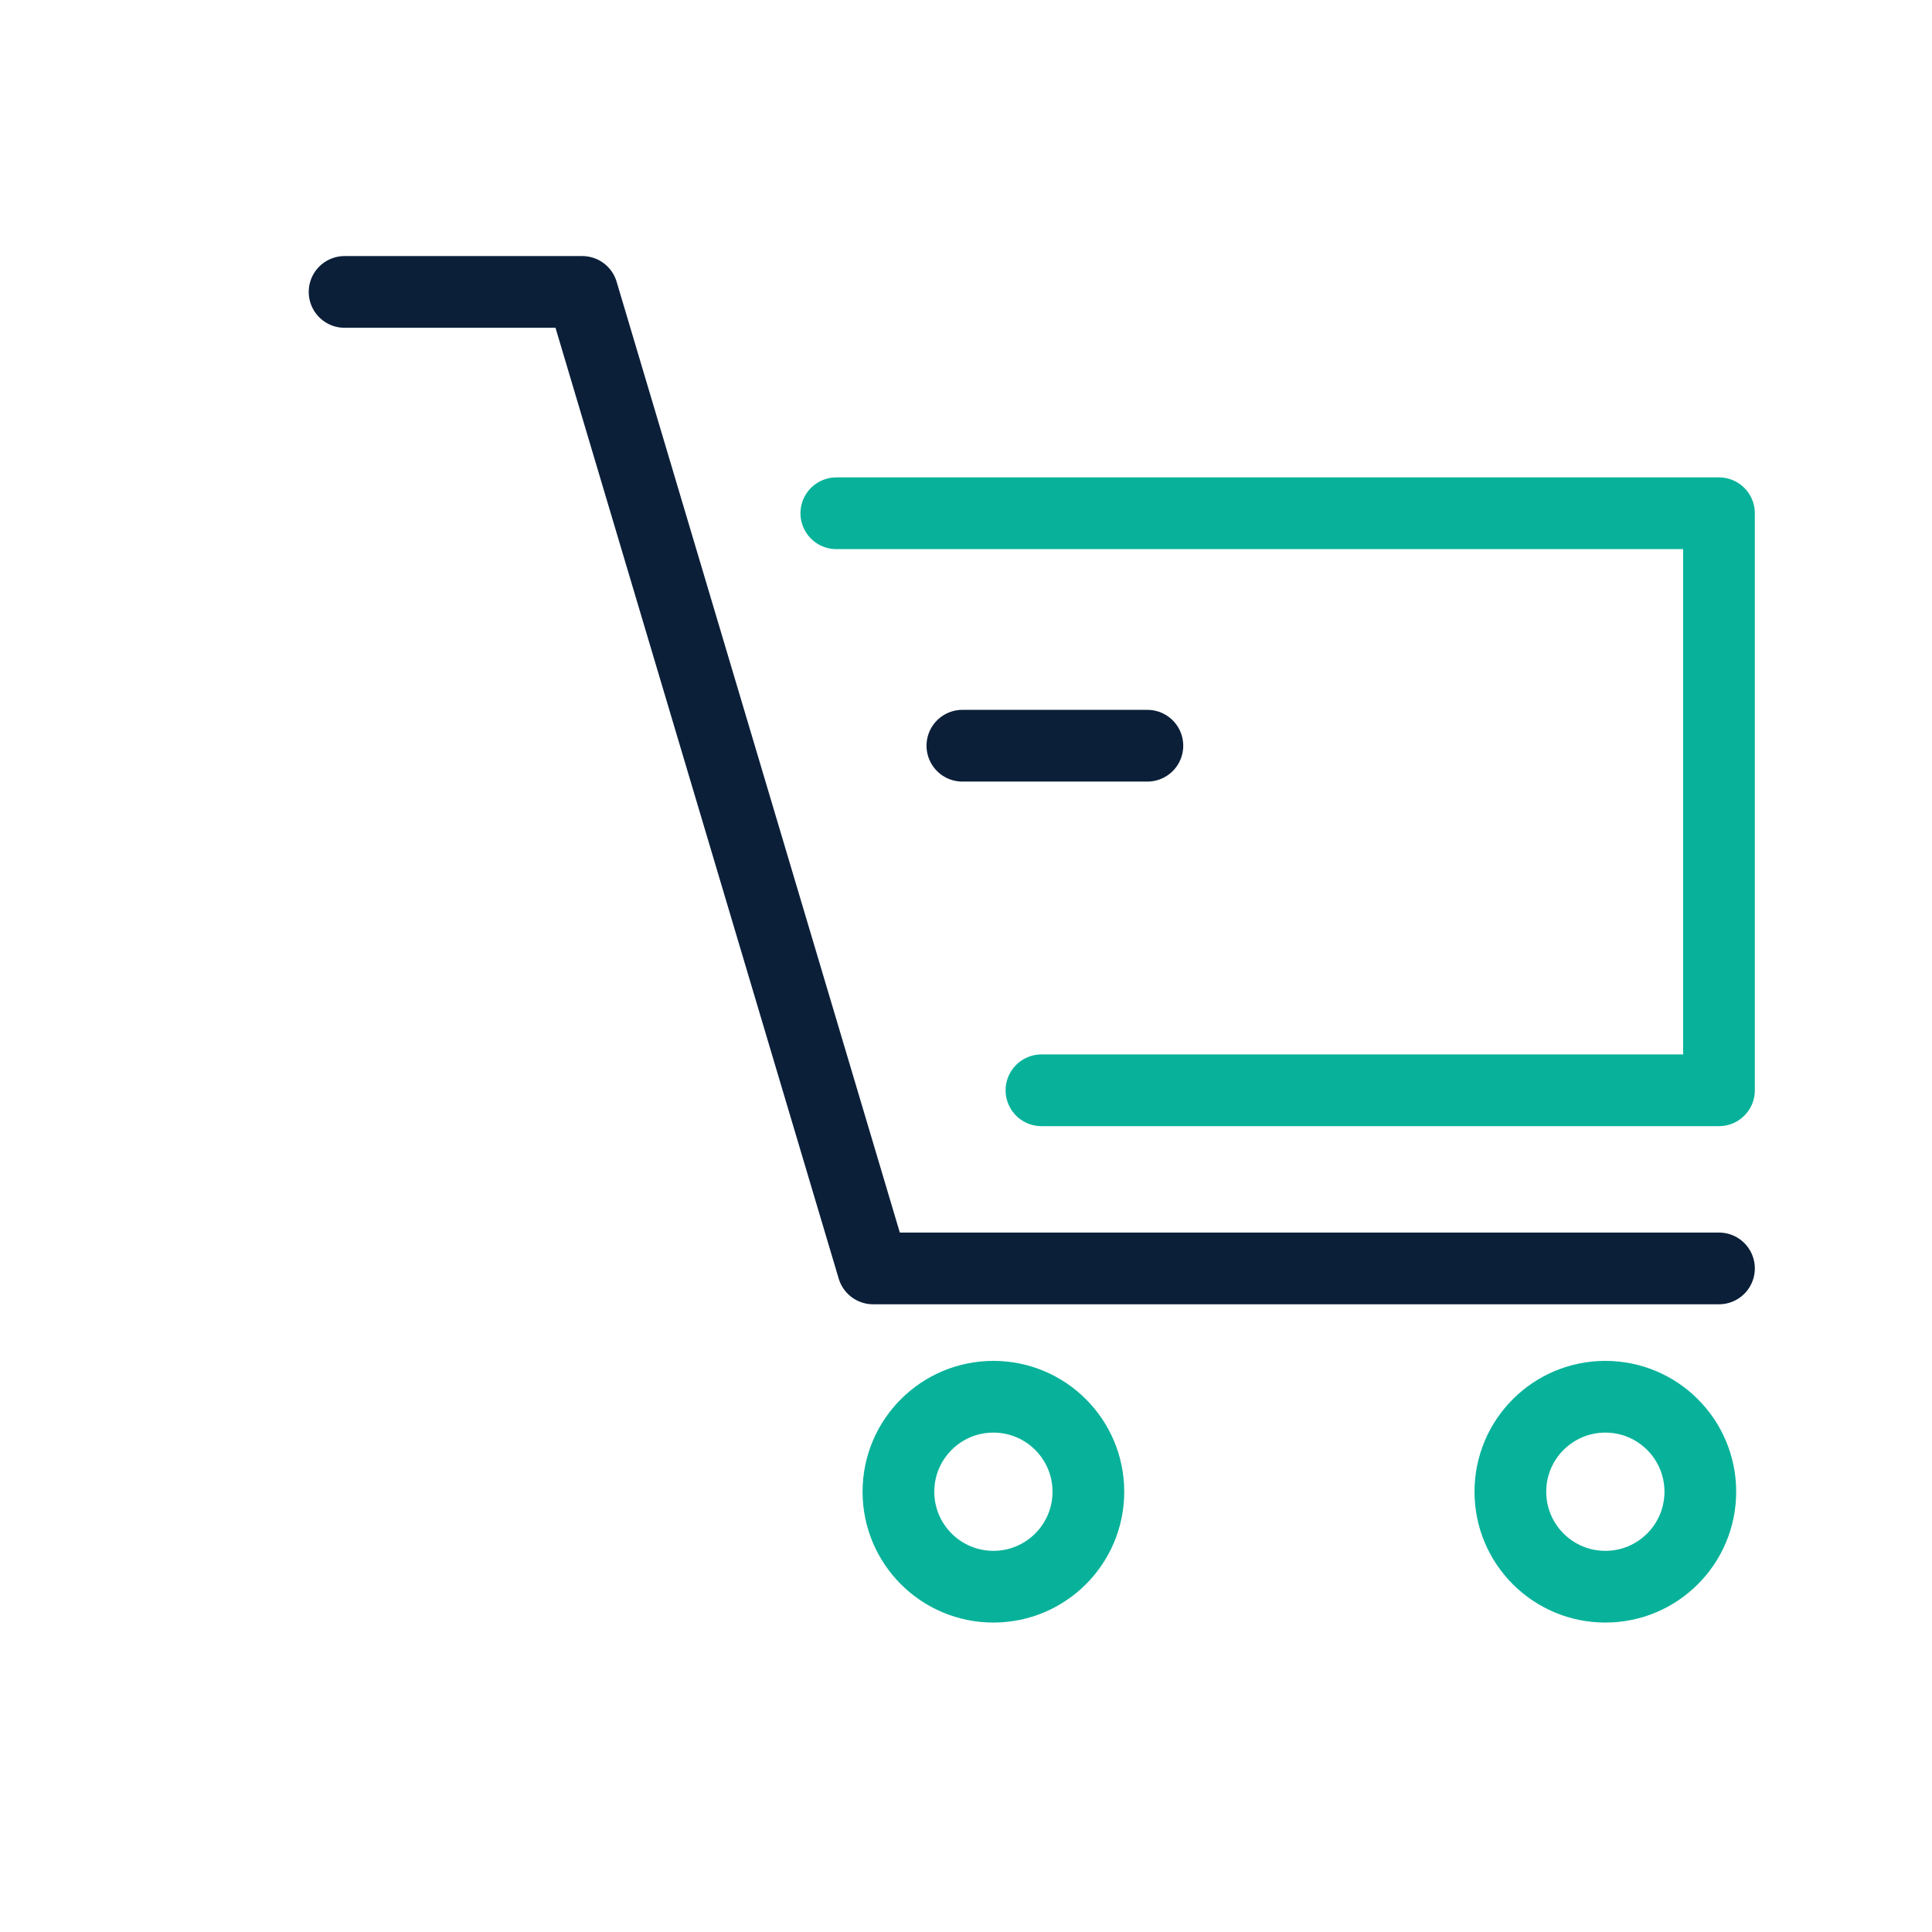 <?xml version="1.0" encoding="UTF-8"?><svg xmlns="http://www.w3.org/2000/svg" viewBox="0 0 323.23 323.23"><defs><style>.d{stroke:#0b1f39;}.d,.e,.f{fill:none;}.d,.f{stroke-linecap:round;stroke-linejoin:round;stroke-width:12px;}.f{stroke:#08b29a;}</style></defs><g id="a"/><g id="b"><g id="c"><g><g><polyline class="f" points="139.92 85.87 287.59 85.87 287.59 182.41 174.24 182.41"/><polyline class="d" points="287.59 212.21 146.07 212.21 97.41 48.84 57.65 48.84"/><g><circle class="f" cx="166.2" cy="249.57" r="15.89"/><circle class="f" cx="268.58" cy="249.57" r="15.89"/></g><line class="d" x1="161.01" y1="124.76" x2="191.96" y2="124.76"/></g><circle class="e" cx="161.62" cy="161.62" r="161.62"/></g></g></g></svg>